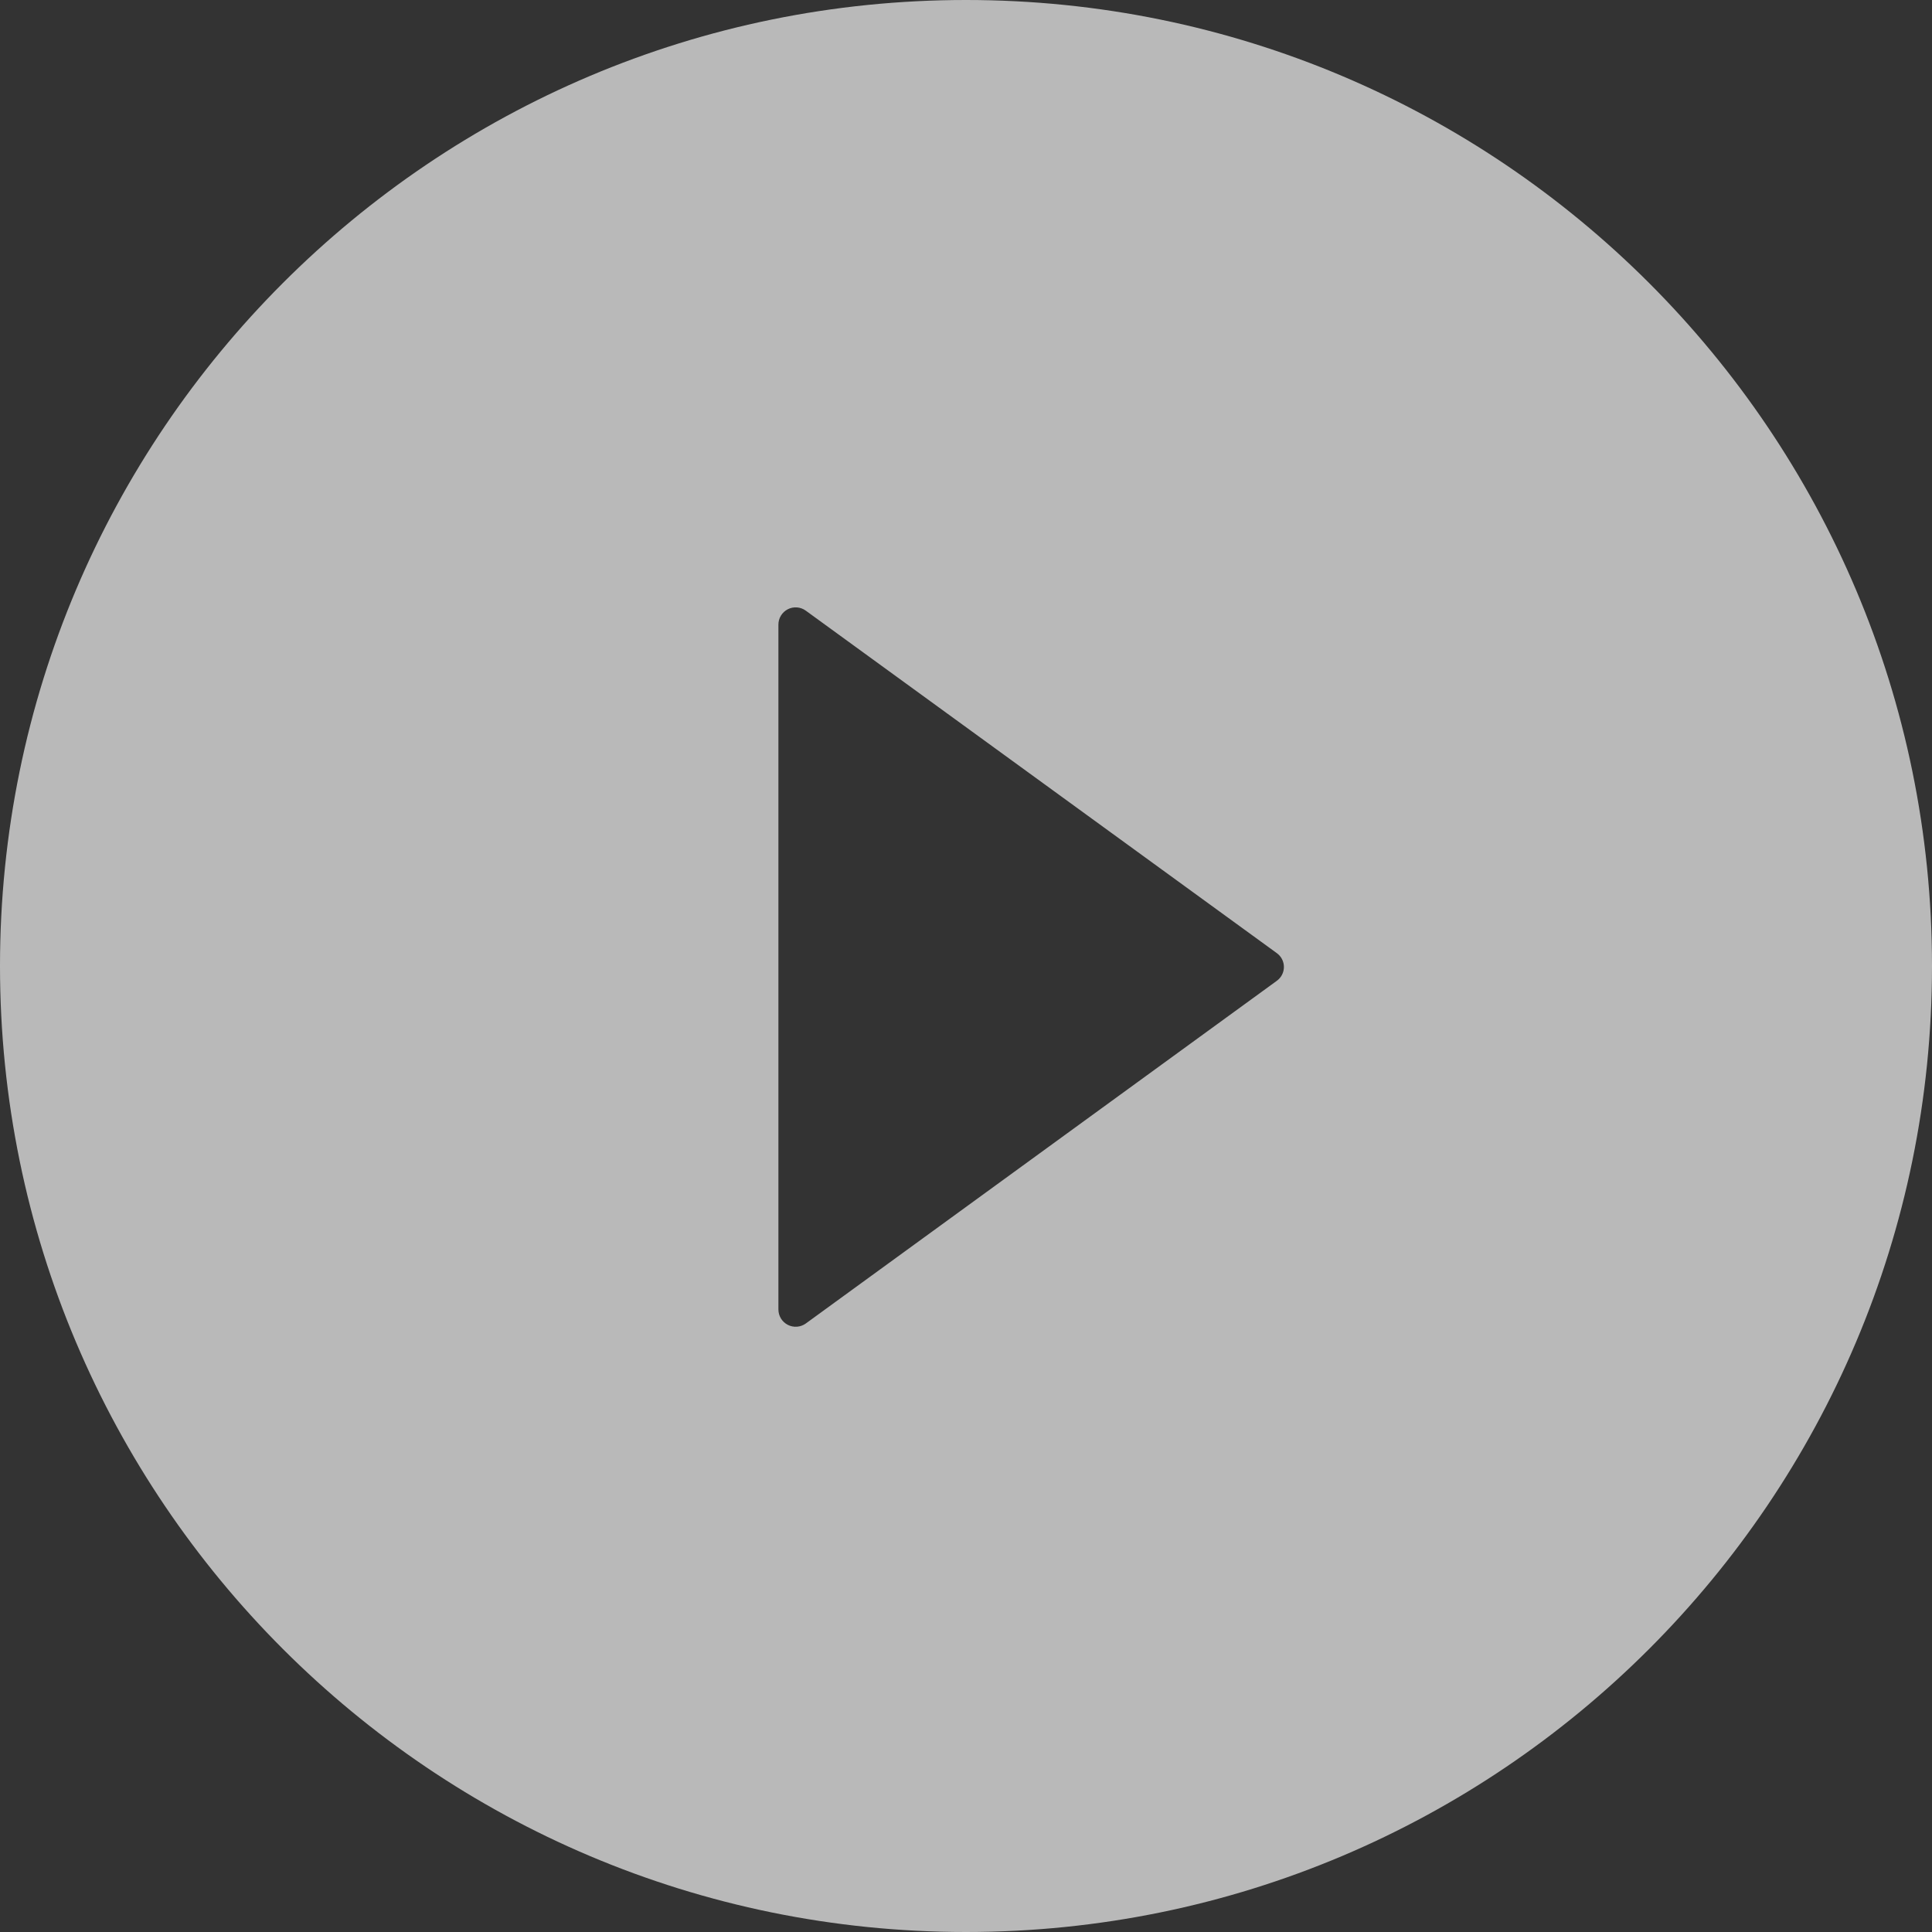 <svg width="165" height="165" viewBox="0 0 165 165" fill="none" xmlns="http://www.w3.org/2000/svg">
<rect x="0" y="0" width="165" height="165" fill="#333333" stroke="none"/>
<path opacity="0.66" d="M82.5 0C36.941 0 0 36.941 0 82.5C0 128.059 36.941 165 82.5 165C128.059 165 165 128.059 165 82.5C165 36.941 128.059 0 82.5 0ZM109.036 83.771L68.817 113.032C68.597 113.191 68.337 113.285 68.066 113.306C67.796 113.326 67.525 113.271 67.283 113.148C67.041 113.024 66.838 112.836 66.696 112.605C66.555 112.373 66.479 112.107 66.479 111.835V53.349C66.478 53.077 66.552 52.81 66.694 52.577C66.835 52.345 67.039 52.157 67.281 52.032C67.523 51.909 67.795 51.854 68.066 51.875C68.337 51.896 68.597 51.992 68.817 52.152L109.036 81.395C109.226 81.529 109.381 81.707 109.488 81.914C109.595 82.121 109.651 82.35 109.651 82.583C109.651 82.816 109.595 83.045 109.488 83.252C109.381 83.458 109.226 83.636 109.036 83.771Z" fill="white"/>
</svg>

